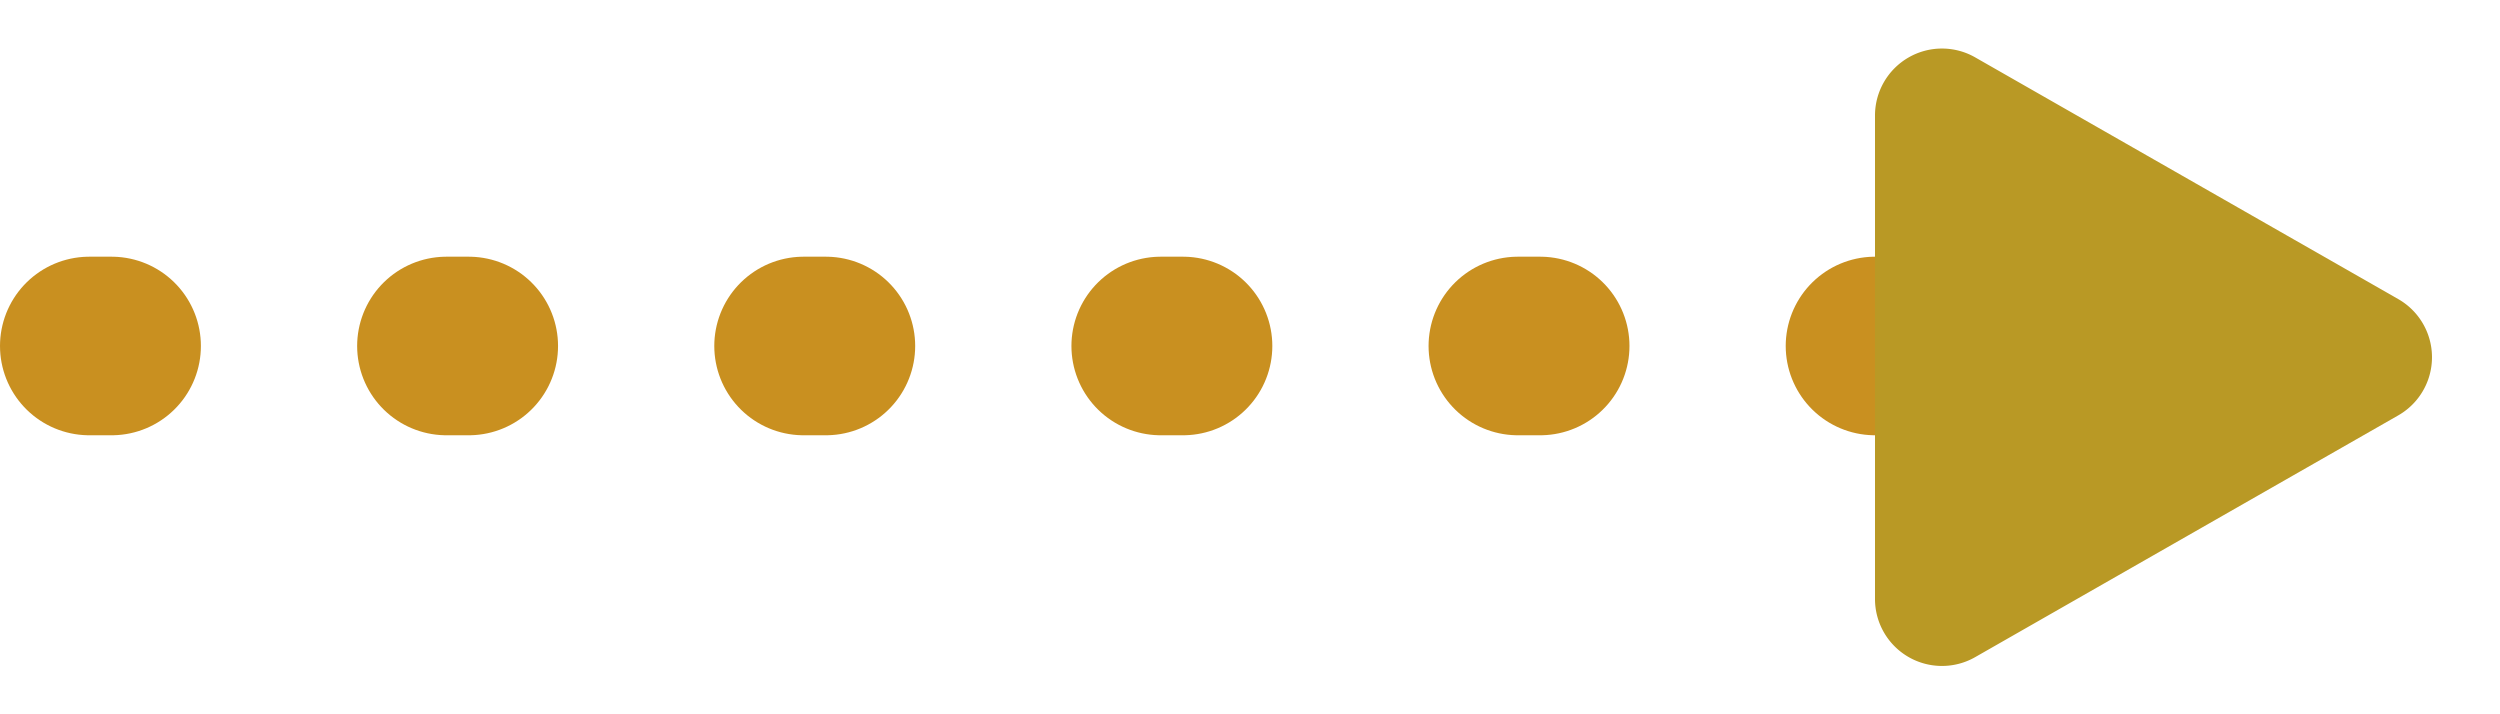 <svg xmlns="http://www.w3.org/2000/svg" width="112" height="32" viewBox="0 0 112 32"><g id="Composant_33_2" data-name="Composant 33 &#x2013; 2" transform="translate(4)"><line id="Ligne_38" data-name="Ligne 38" x2="80" transform="translate(0 15.5)" fill="none" stroke="#c99020" stroke-linecap="round" stroke-width="8" stroke-dasharray="1 15"></line><path id="Polygone_19" data-name="Polygone 19" d="M13.4,4.558a3,3,0,0,1,5.209,0l10.83,18.953A3,3,0,0,1,26.83,28H5.17a3,3,0,0,1-2.6-4.488Z" transform="translate(108) rotate(90)" fill="#b99925"></path></g></svg>